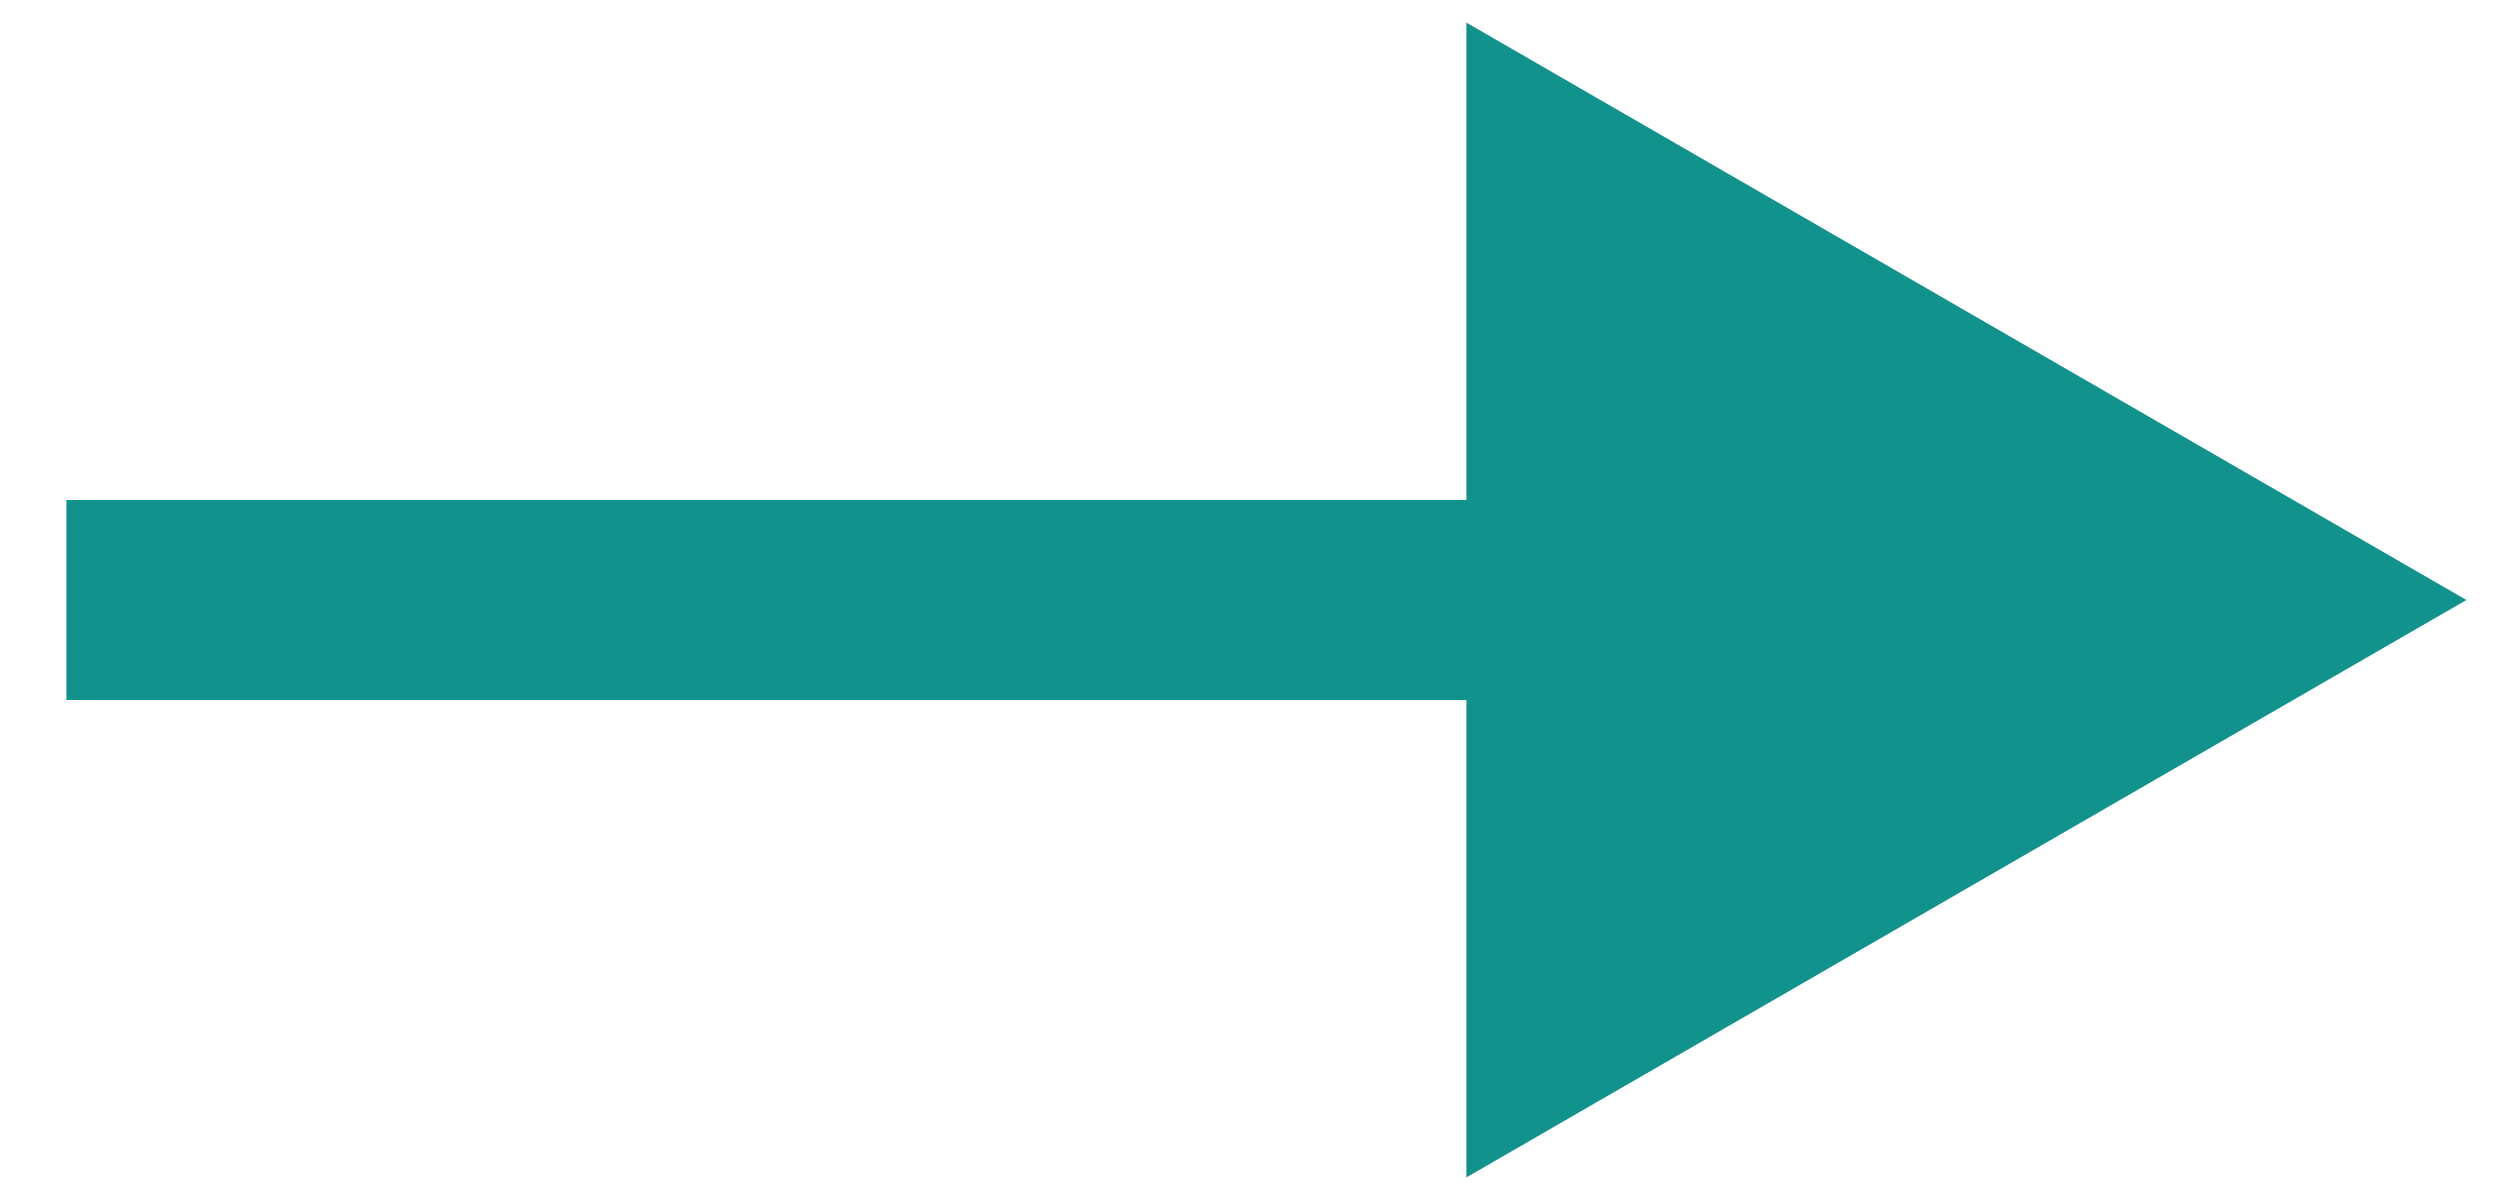 <svg width="25" height="12" viewBox="0 0 25 12" fill="none" xmlns="http://www.w3.org/2000/svg">
<path d="M24.664 6L14.664 0.226V11.774L24.664 6ZM0.664 6L0.664 7L15.664 7V6V5L0.664 5L0.664 6Z" fill="#11928D"/>
</svg>
